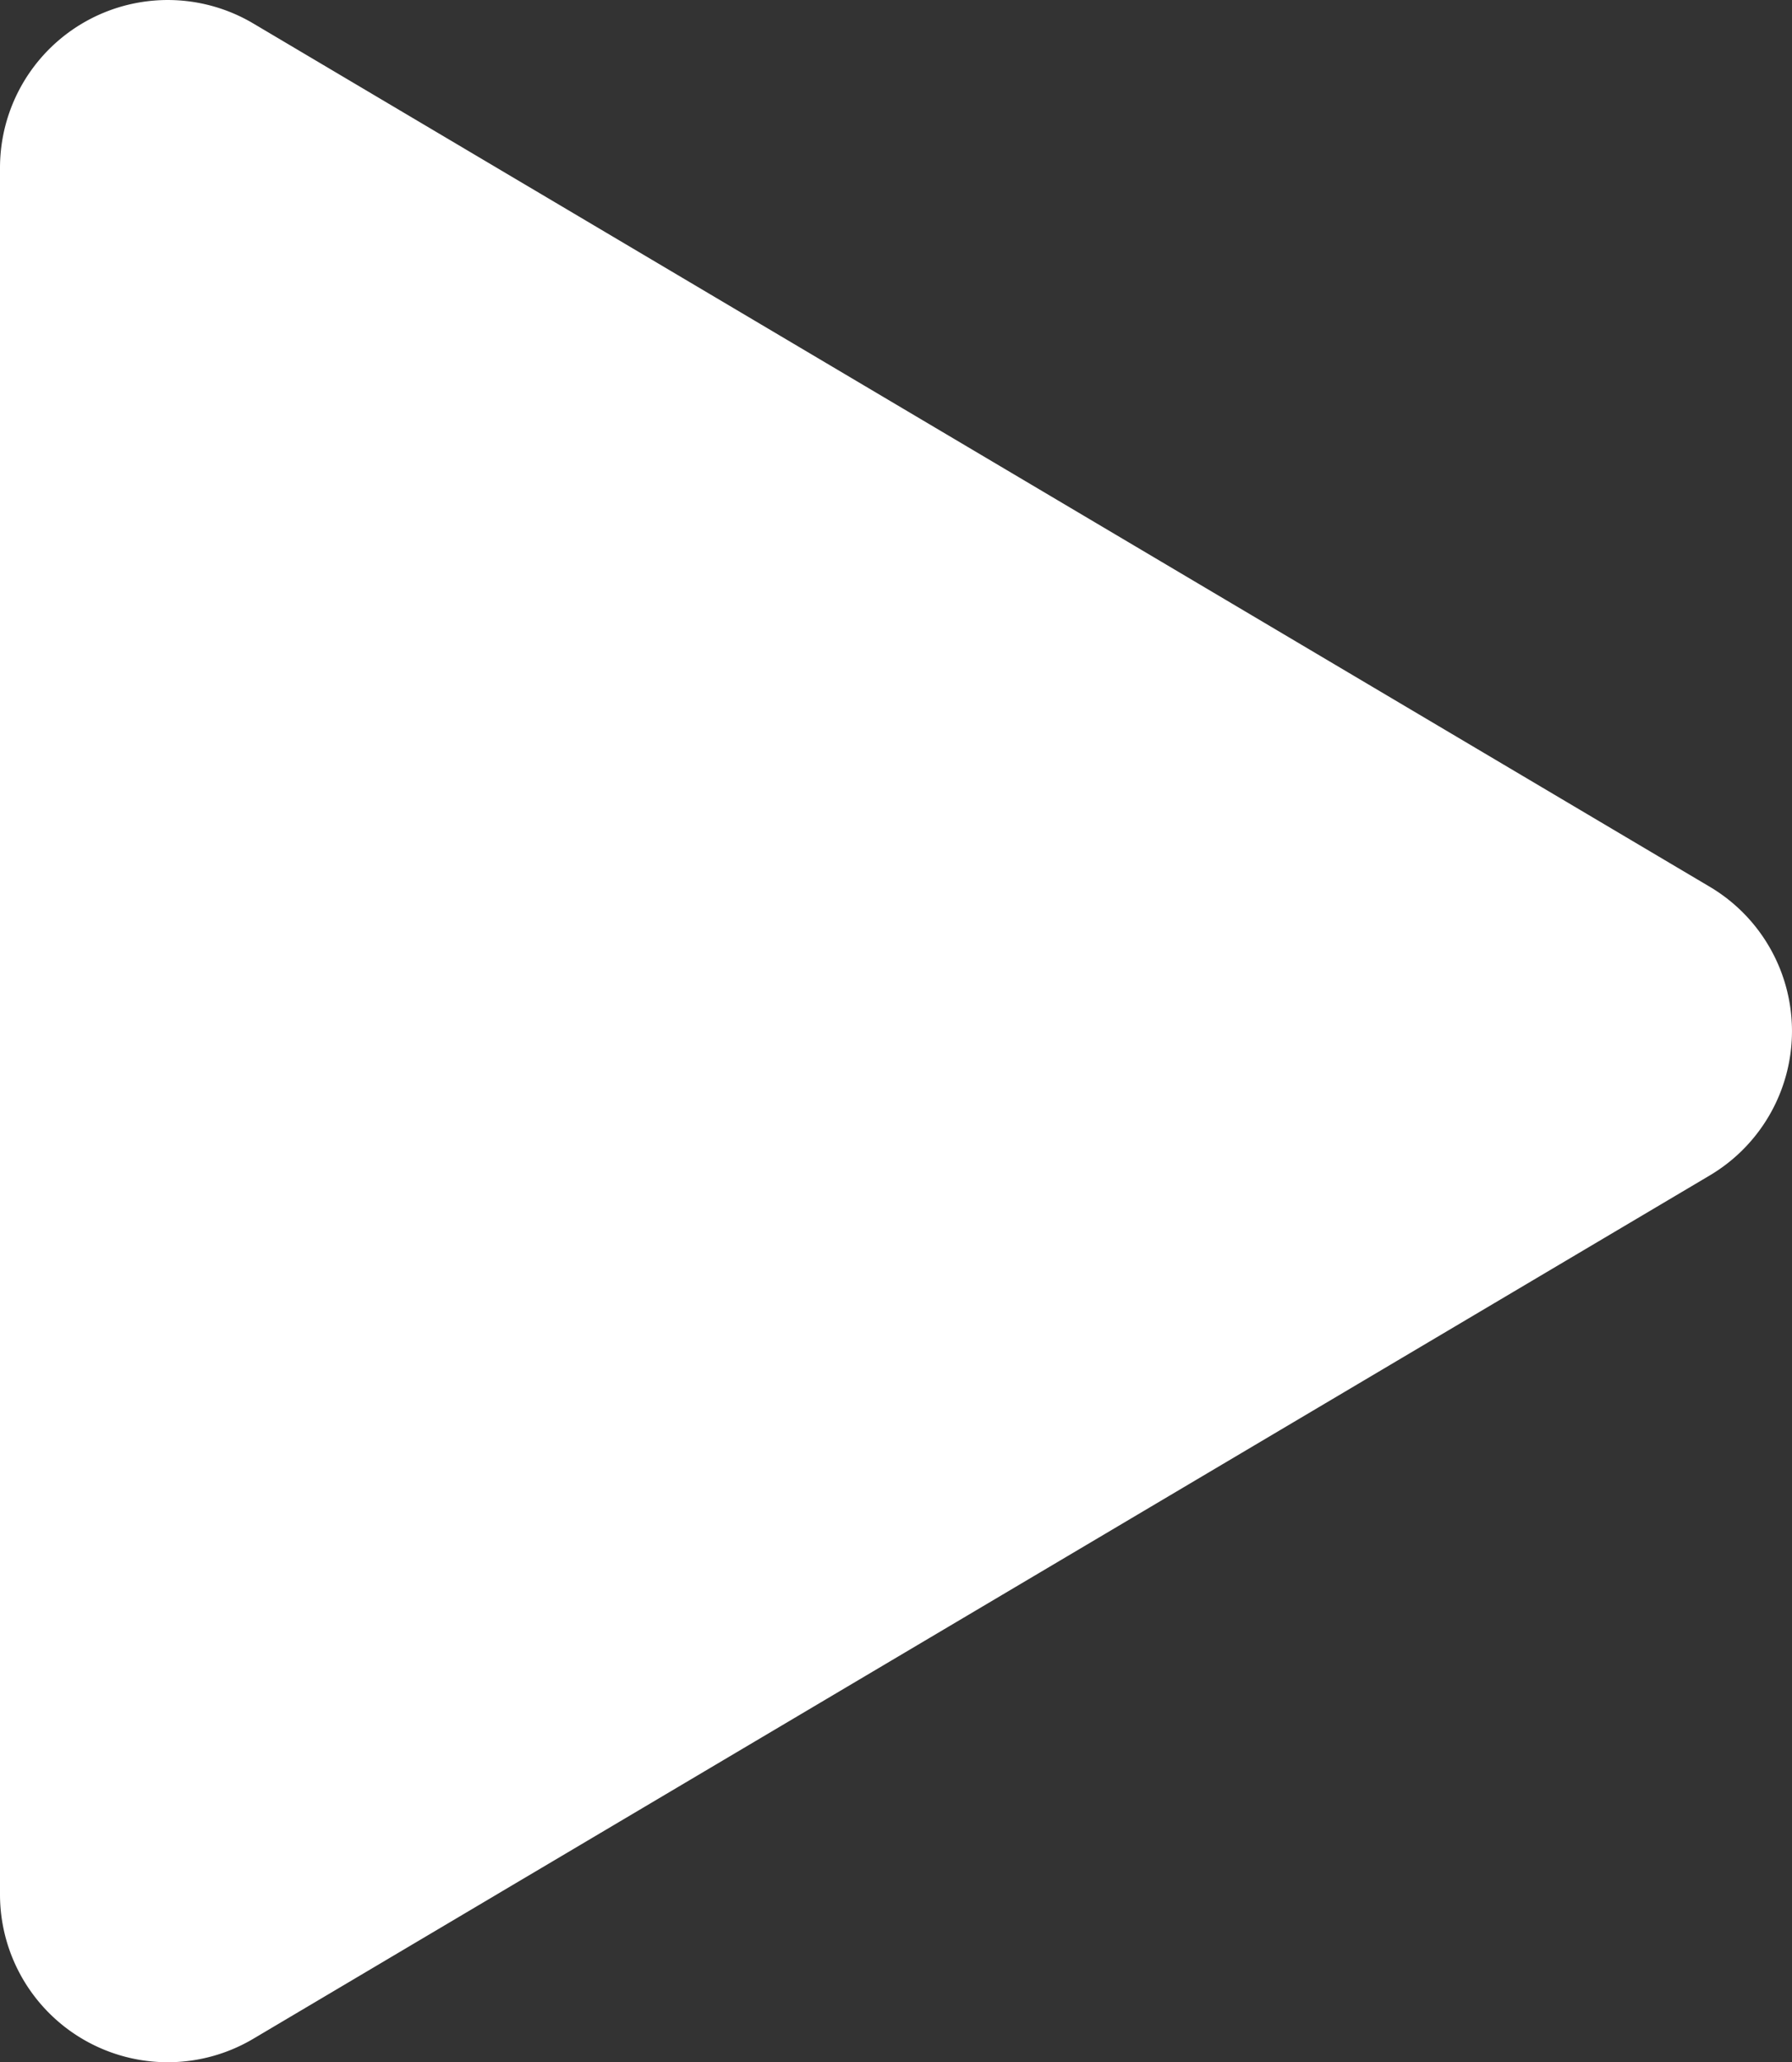 <svg xmlns="http://www.w3.org/2000/svg" width="36.057" height="41.484" viewBox="0 0 36.057 41.484">
  <rect x="0" y="0" width="36.057" height="41.484" fill="#333333" stroke="none"/>
  <path id="icon-play" d="M17.265,11.343A1.5,1.5,0,0,0,15,12.633V47.368a1.5,1.5,0,0,0,2.265,1.29L46.572,31.29a1.5,1.5,0,0,0,0-2.58Z" transform="translate(-13.125 -9.258)" fill="#fff" stroke="#fff" stroke-linecap="round" stroke-linejoin="round" stroke-width="3.75"/>
</svg>
